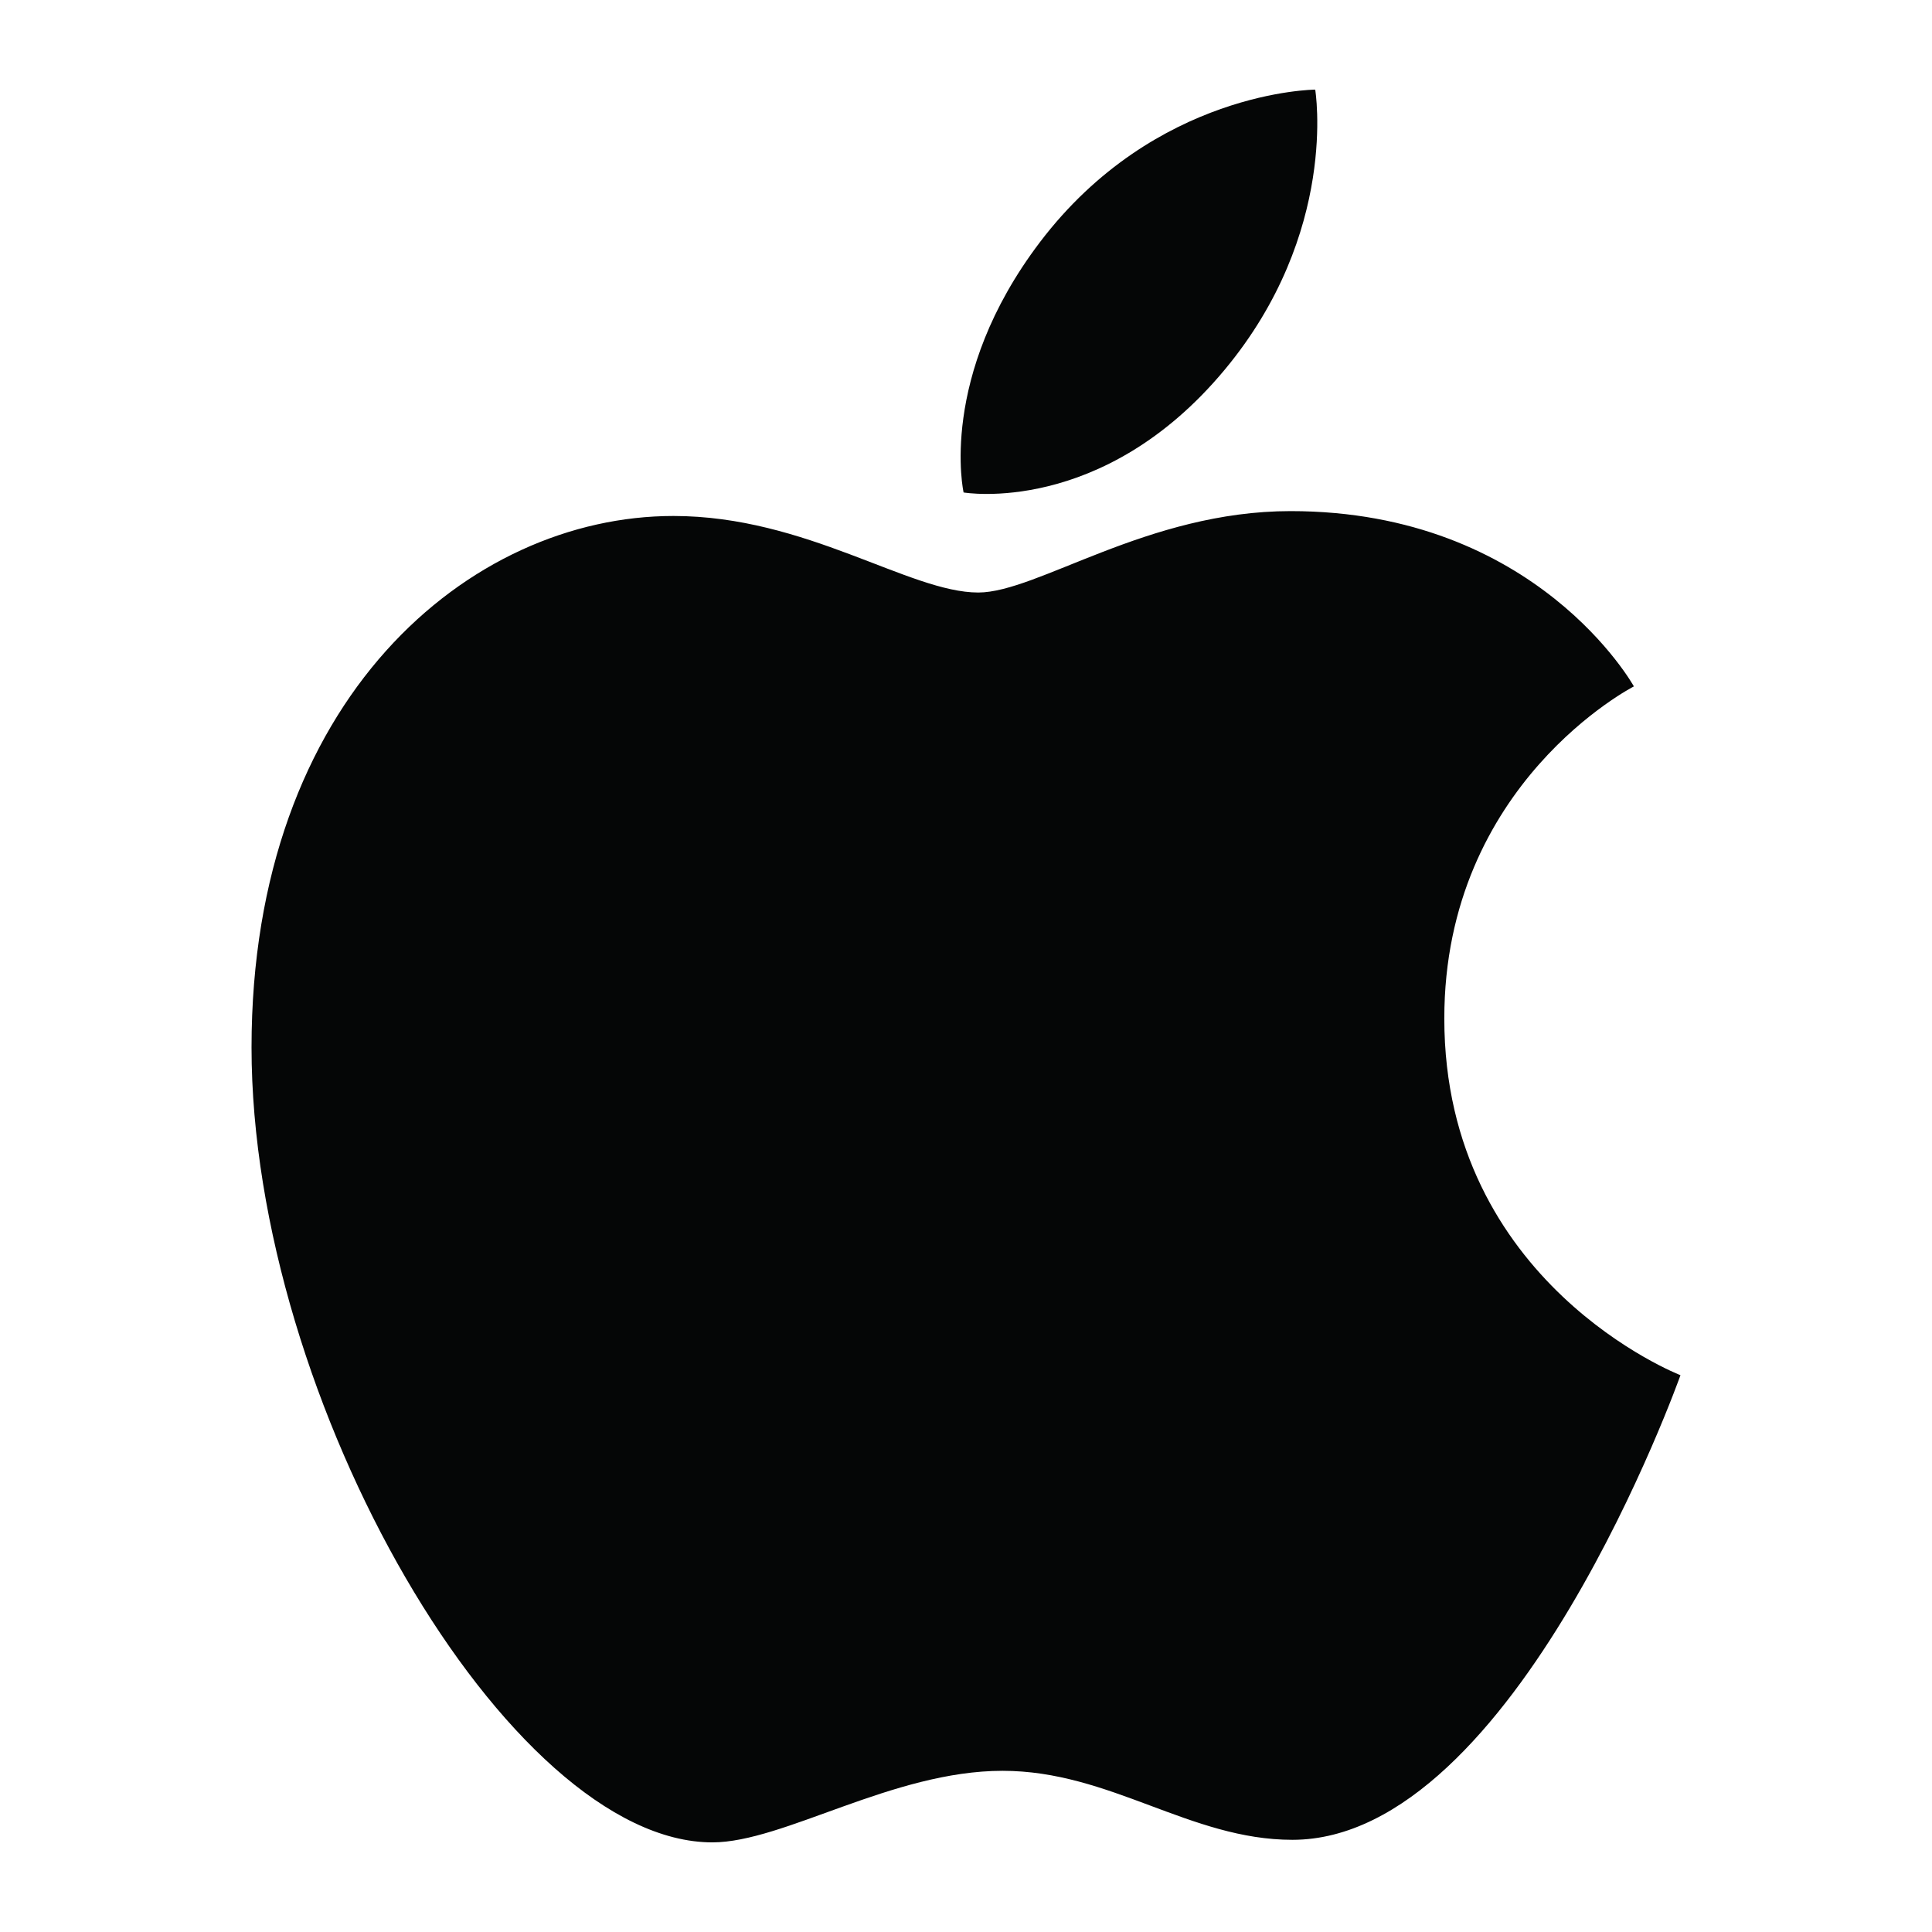 <svg xmlns="http://www.w3.org/2000/svg" id="Ebene_1" data-name="Ebene 1" viewBox="0 0 566.93 566.93"><defs><style>.cls-1{fill:#050606;fill-rule:evenodd;}</style></defs><path class="cls-1" d="M305.17,71.05C339,26.51,385.94,26.3,385.94,26.3s7,41.87-26.58,82.21c-35.85,43.08-76.6,36-76.6,36S275.11,110.66,305.17,71.05Z"></path><path class="cls-1" d="M287.06,173.87c17.39,0,49.65-23.89,91.65-23.89,72.3,0,100.74,51.44,100.74,51.44s-55.63,28.44-55.63,97.44c0,77.85,69.3,104.68,69.3,104.68S444.68,539.88,379.25,539.88c-30.05,0-53.41-20.25-85.07-20.25-32.27,0-64.29,21-85.14,21-59.75,0-135.23-129.33-135.23-233.28,0-102.29,63.89-155.94,123.81-155.94C236.58,151.41,266.81,173.87,287.06,173.87Z"></path></svg>